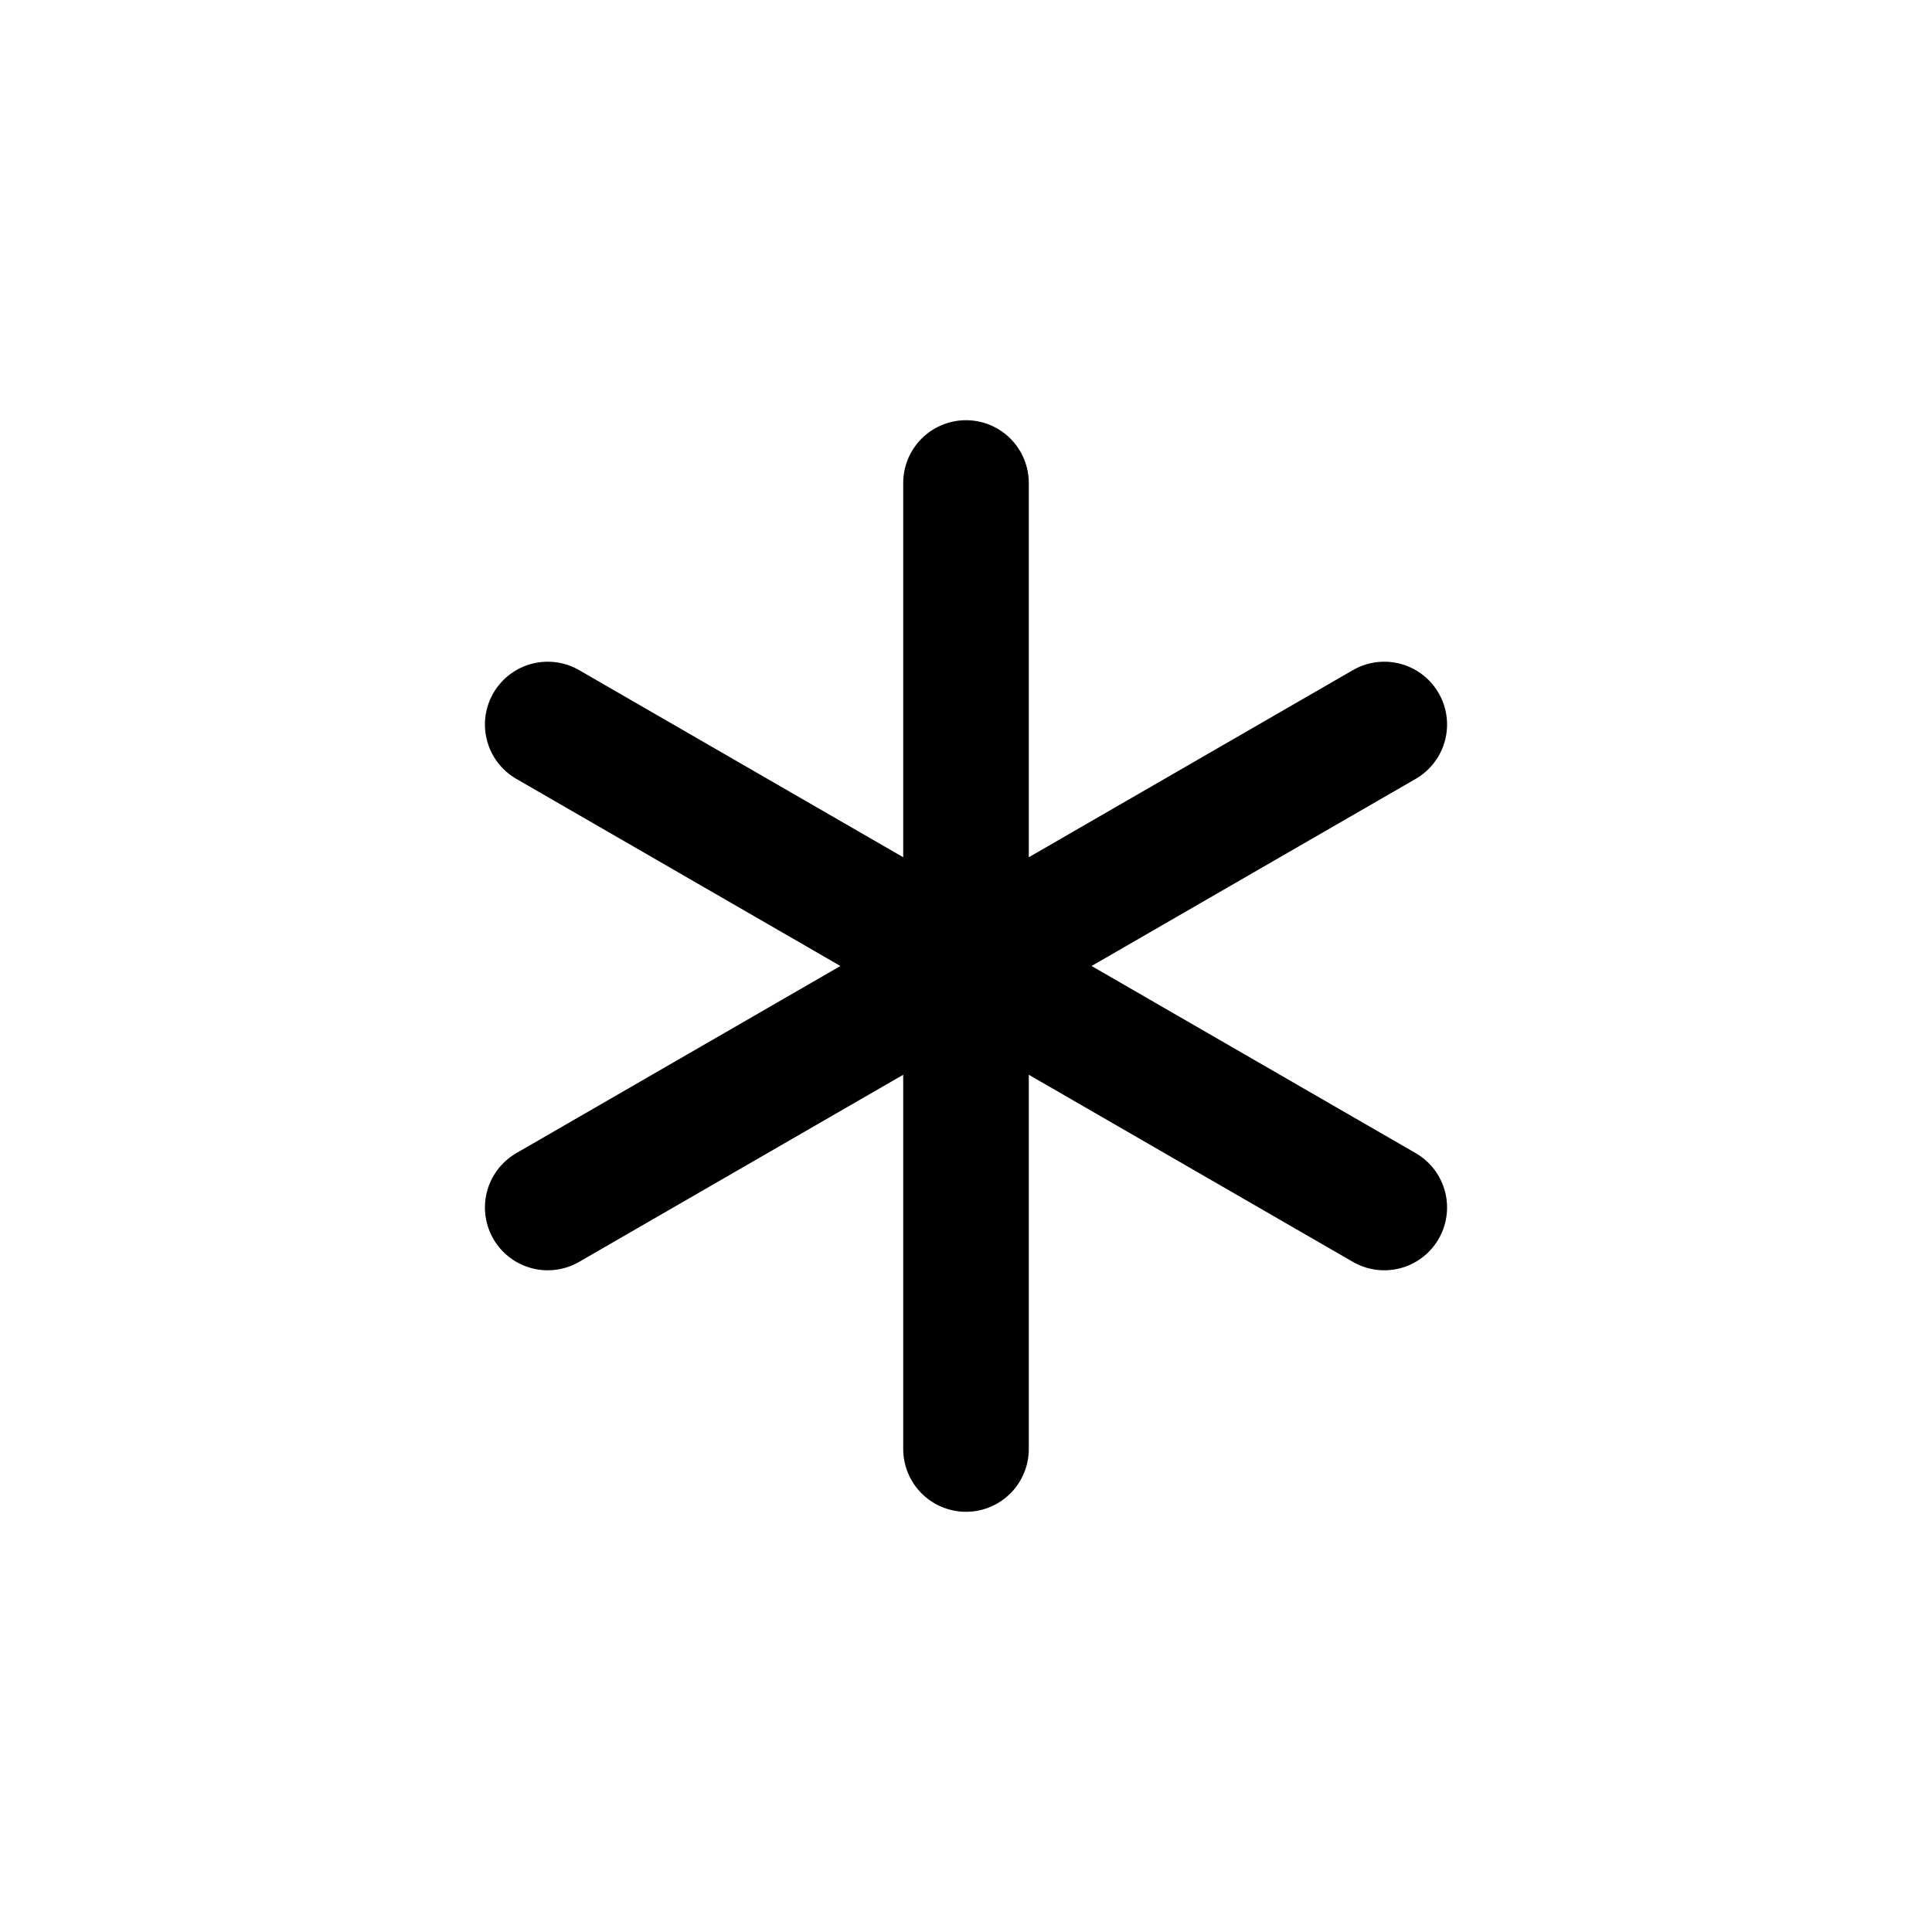 <svg width="20" height="20" viewBox="0 0 20 20" fill="none" xmlns="http://www.w3.org/2000/svg">
<path d="M10 5V15M14.33 7.5L5.67 12.5M5.67 7.5L14.33 12.5" stroke="black" stroke-width="1.3" stroke-linecap="round" stroke-linejoin="round"/>
</svg>
